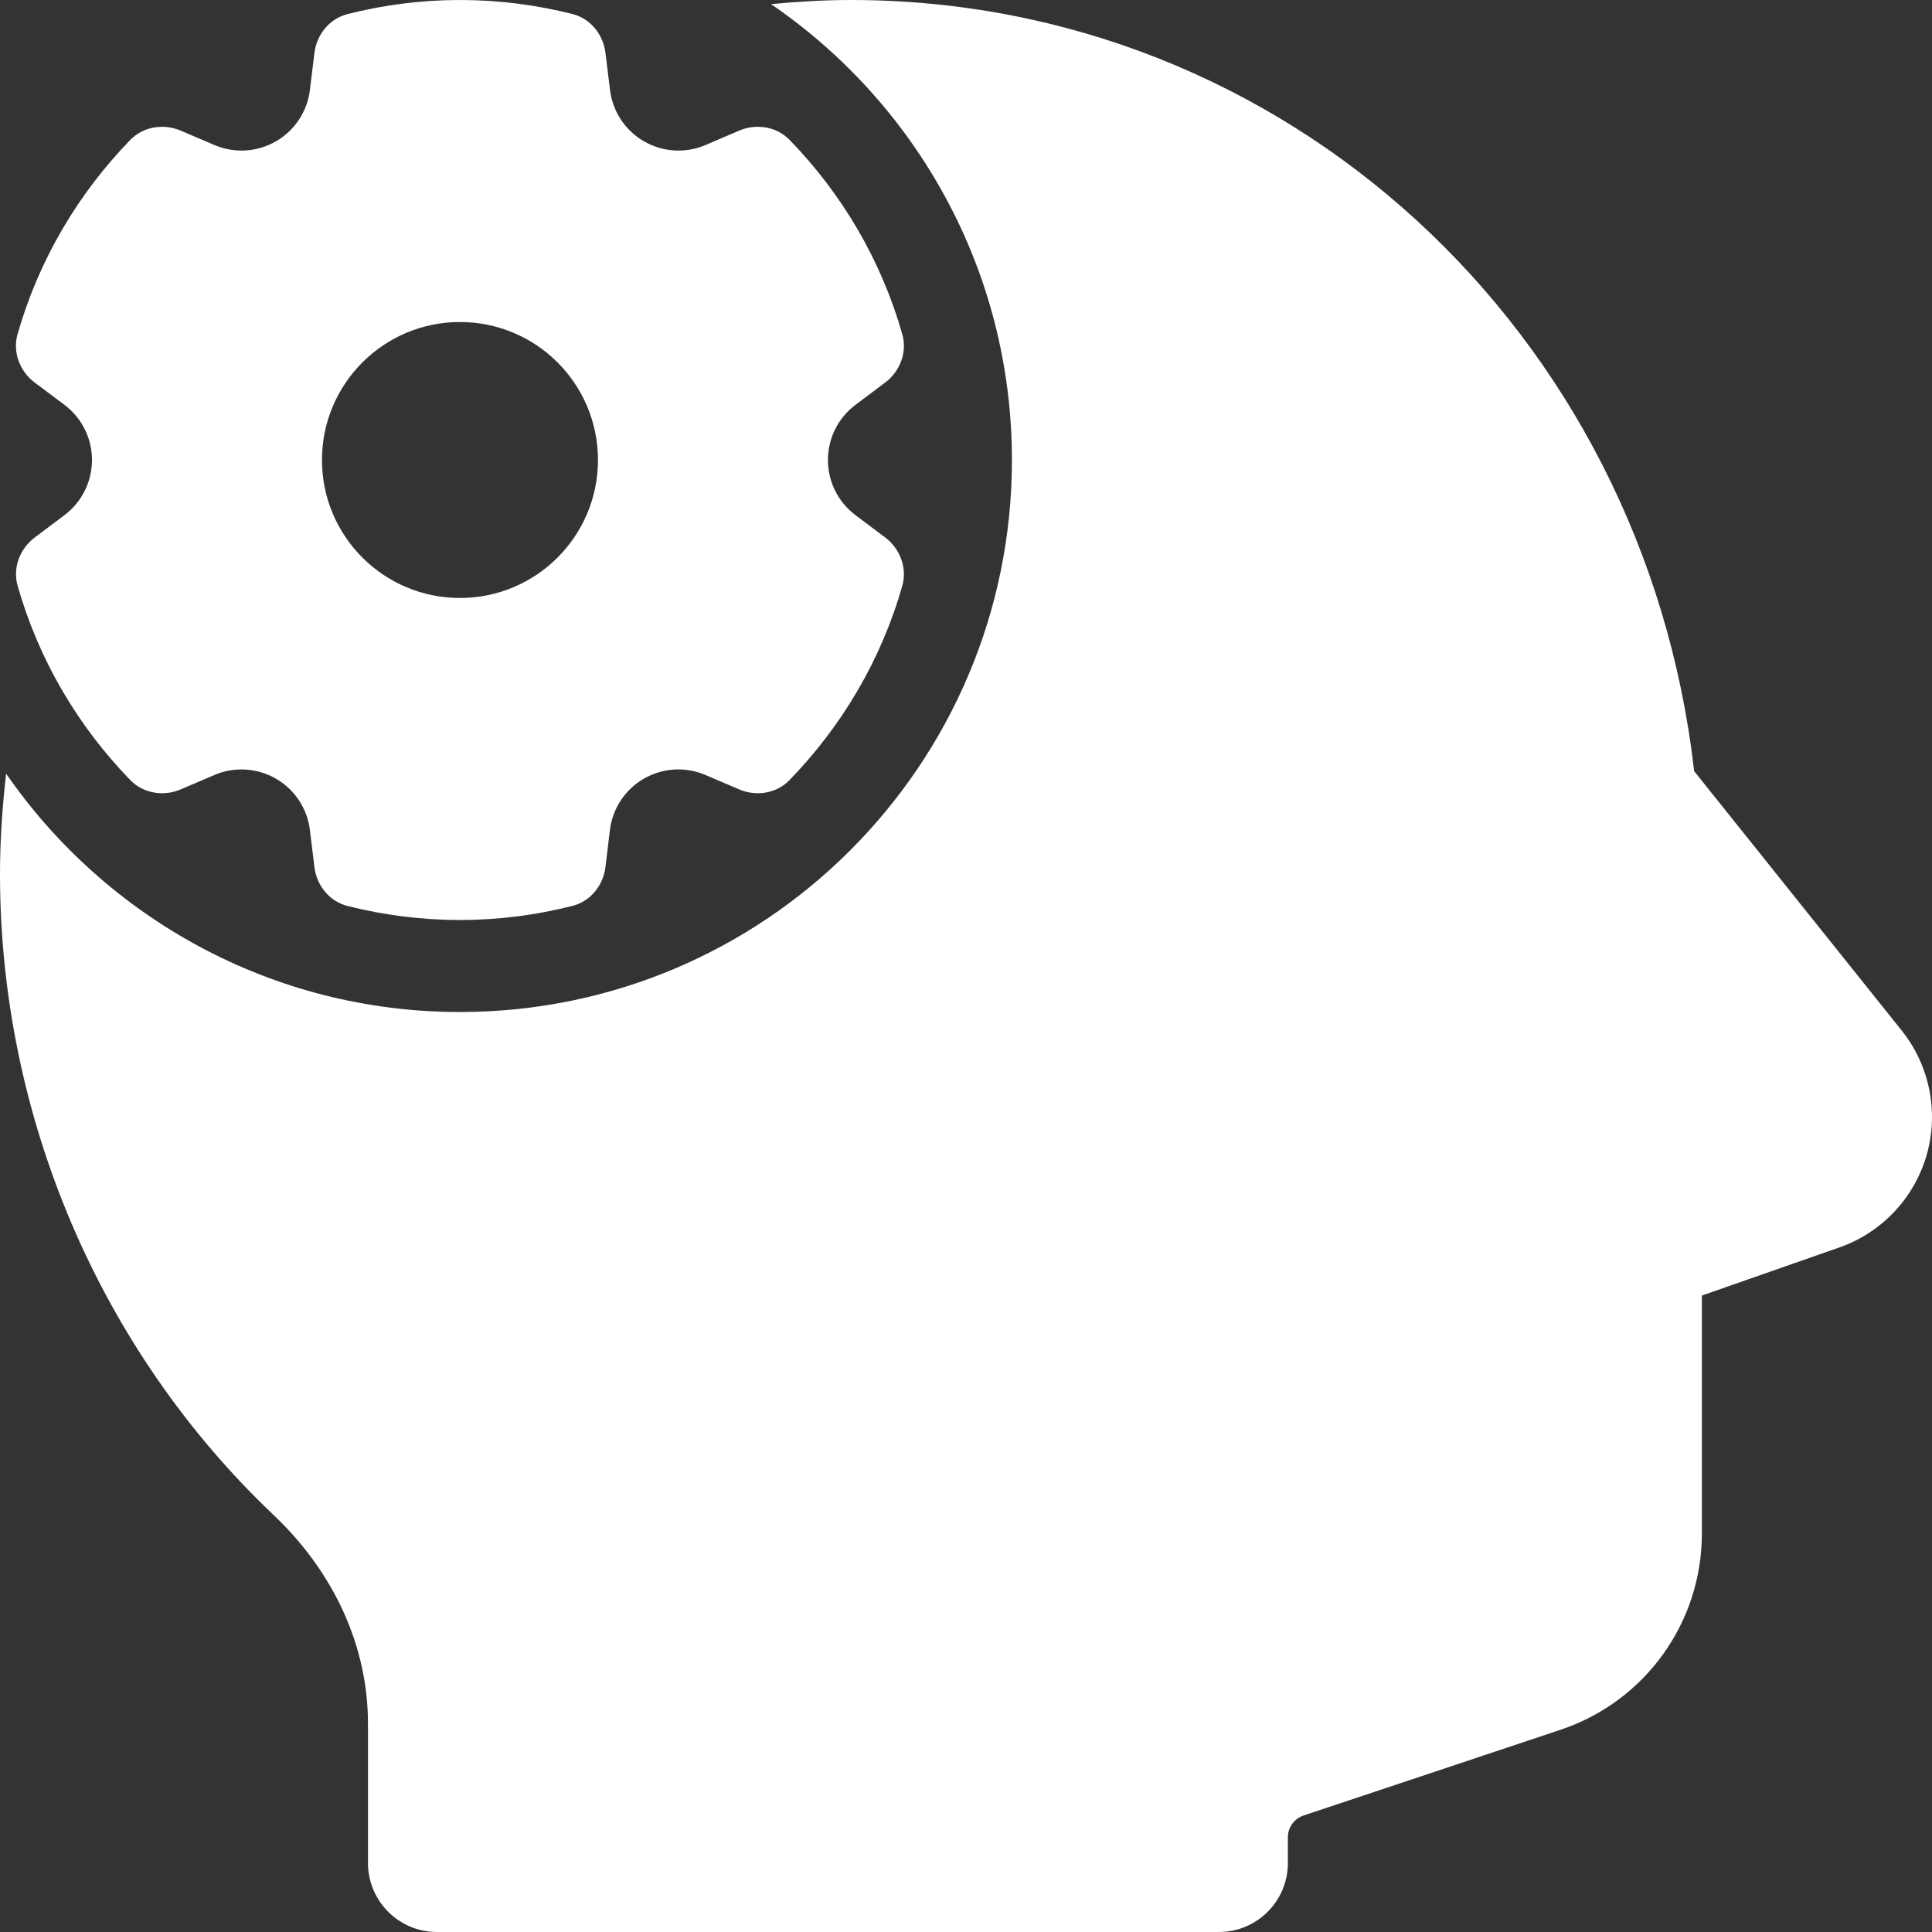 <svg width="43" height="43" viewBox="0 0 43 43" fill="none" xmlns="http://www.w3.org/2000/svg">
<rect x="0" y="0" width="43" height="43" fill="#333333" stroke="none"/>
<path d="M10.237 0C9.373 0 8.536 0.11 7.734 0.314C7.334 0.415 7.047 0.769 6.998 1.18L6.898 1.998C6.841 2.478 6.561 2.904 6.142 3.145C5.724 3.387 5.215 3.418 4.771 3.227L4.021 2.907C3.641 2.746 3.192 2.815 2.903 3.111C1.738 4.309 0.86 5.788 0.39 7.441C0.277 7.839 0.441 8.266 0.772 8.514L1.434 9.01C1.821 9.3 2.047 9.755 2.047 10.238C2.047 10.721 1.821 11.176 1.434 11.466L0.774 11.962C0.443 12.21 0.278 12.637 0.392 13.036C0.862 14.688 1.737 16.167 2.903 17.365C3.191 17.661 3.643 17.732 4.023 17.569L4.771 17.249C5.215 17.058 5.725 17.09 6.142 17.331C6.56 17.571 6.841 17.998 6.898 18.479L6.998 19.298C7.047 19.709 7.334 20.063 7.734 20.164C8.537 20.367 9.373 20.476 10.237 20.476C11.101 20.476 11.939 20.366 12.741 20.162C13.141 20.061 13.427 19.707 13.476 19.296L13.574 18.477C13.632 17.996 13.912 17.572 14.33 17.331C14.748 17.089 15.258 17.058 15.702 17.249L16.452 17.569C16.831 17.732 17.281 17.661 17.569 17.365C18.734 16.167 19.613 14.688 20.083 13.036C20.195 12.637 20.031 12.211 19.701 11.962L19.041 11.466C18.654 11.176 18.427 10.721 18.427 10.238C18.427 9.755 18.654 9.3 19.041 9.01L19.701 8.514C20.031 8.267 20.196 7.839 20.083 7.441C19.613 5.788 18.737 4.309 17.571 3.111C17.284 2.816 16.831 2.745 16.452 2.907L15.704 3.227C15.259 3.418 14.751 3.387 14.332 3.145C13.914 2.904 13.634 2.478 13.576 1.998L13.476 1.178C13.427 0.768 13.141 0.413 12.741 0.312C11.938 0.109 11.101 0 10.237 0ZM18.939 0C18.339 0 17.747 0.036 17.161 0.092C20.396 2.305 22.522 6.022 22.522 10.238C22.522 17.023 17.021 22.524 10.237 22.524C6.047 22.524 2.352 20.421 0.136 17.219C0.053 17.953 0 18.697 0 19.452C0 24.849 2.22 30.049 6.09 33.72C7.444 35.004 8.19 36.653 8.19 38.361V41.464C8.19 42.312 8.878 43 9.725 43H27.129C27.977 43 28.664 42.312 28.664 41.464V40.892C28.664 40.671 28.805 40.477 29.014 40.407L34.727 38.501C36.611 37.873 37.878 36.118 37.878 34.132V28.835L40.941 27.763C41.881 27.433 42.605 26.665 42.881 25.707C43.156 24.75 42.948 23.716 42.327 22.938L37.706 17.163C36.587 7.347 28.599 0 18.939 0ZM10.237 7.167C11.934 7.167 13.309 8.542 13.309 10.238C13.309 11.934 11.934 13.309 10.237 13.309C8.541 13.309 7.166 11.934 7.166 10.238C7.166 8.542 8.541 7.167 10.237 7.167Z" fill="white"/>
</svg>
